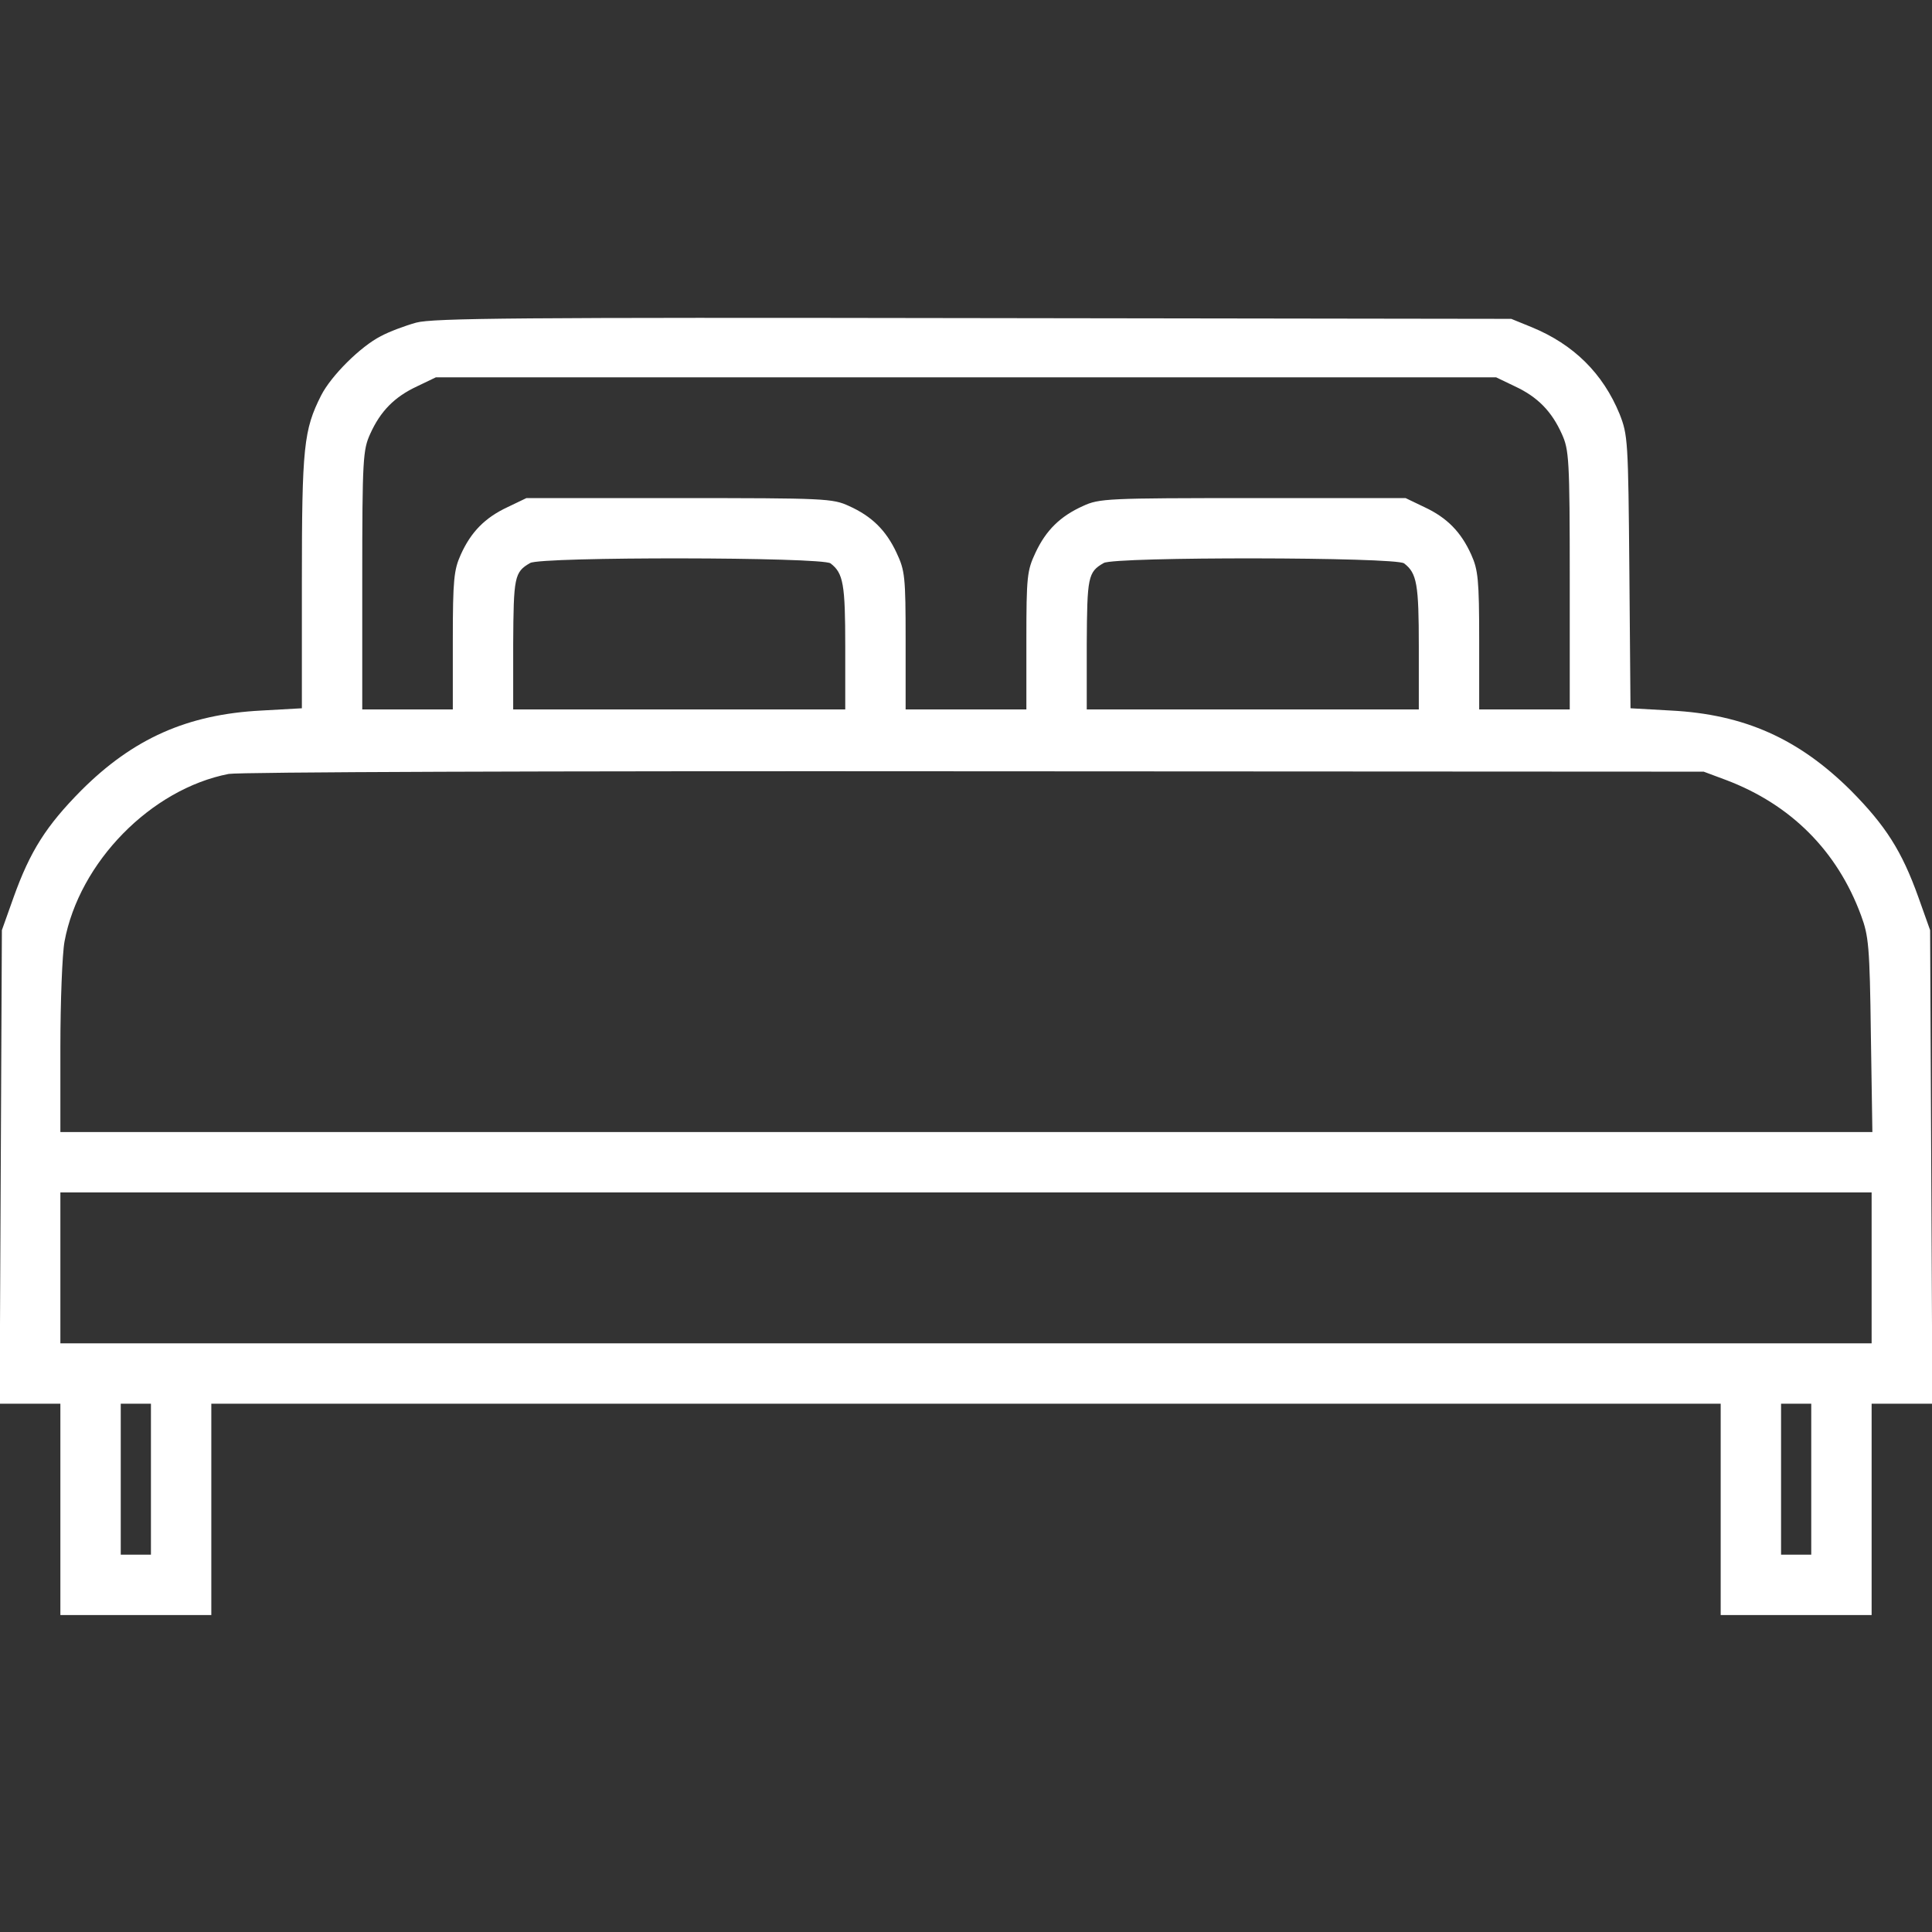 <?xml version="1.0" standalone="no"?>
<!DOCTYPE svg PUBLIC "-//W3C//DTD SVG 20010904//EN"
 "http://www.w3.org/TR/2001/REC-SVG-20010904/DTD/svg10.dtd">
<svg version="1.0" xmlns="http://www.w3.org/2000/svg"  fill="#fff"
 width="24px" height="24px" viewBox="0 0 512 512"
 preserveAspectRatio="xMidYMid meet">

<rect x="0" y="0" width="512" height="512" fill="#333333" stroke="none"/>

<g transform="translate(0,512) scale(0.1,-0.1)" stroke="none">
<path d="M1103 4265 c-29 -8 -72 -24 -94 -36 -53 -27 -131 -104 -158 -157 -46
-91 -51 -136 -51 -493 l0 -336 -107 -6 c-196 -10 -340 -74 -478 -212 -92 -93
-135 -160 -179 -283 l-31 -87 -3 -627 -3 -628 81 0 80 0 0 -280 0 -280 200 0
200 0 0 280 0 280 2000 0 2000 0 0 -280 0 -280 200 0 200 0 0 280 0 280 80 0
81 0 -3 628 -3 627 -31 87 c-44 123 -87 190 -179 283 -138 137 -282 202 -477
212 l-107 6 -3 361 c-3 350 -4 363 -26 419 -44 107 -121 184 -233 230 l-54 22
-1425 2 c-1205 2 -1433 0 -1477 -12z m2912 -169 c60 -28 97 -66 124 -126 19
-42 21 -65 21 -387 l0 -343 -120 0 -120 0 0 183 c0 161 -3 187 -21 227 -27 60
-64 98 -124 126 l-50 24 -405 0 c-386 0 -407 -1 -450 -21 -60 -27 -98 -64
-126 -124 -22 -47 -24 -62 -24 -232 l0 -183 -160 0 -160 0 0 183 c0 170 -2
185 -24 232 -28 60 -66 97 -126 124 -43 20 -64 21 -450 21 l-405 0 -50 -24
c-60 -28 -97 -66 -124 -126 -18 -40 -21 -66 -21 -227 l0 -183 -120 0 -120 0 0
343 c0 322 2 345 21 387 27 60 64 98 124 126 l50 24 1405 0 1405 0 50 -24z
m-1814 -469 c34 -26 39 -55 39 -221 l0 -166 -440 0 -440 0 0 173 c1 178 3 191
45 215 29 17 774 16 796 -1z m1520 0 c34 -26 39 -55 39 -221 l0 -166 -440 0
-440 0 0 173 c1 178 3 191 45 215 29 17 774 16 796 -1z m853 -574 c172 -65
295 -188 358 -359 20 -54 23 -81 26 -316 l4 -258 -2401 0 -2401 0 0 223 c0
123 5 250 11 282 39 210 229 404 435 444 30 5 812 8 1979 7 l1930 -1 59 -22z
m386 -1293 l0 -200 -2400 0 -2400 0 0 200 0 200 2400 0 2400 0 0 -200z m-4560
-560 l0 -200 -40 0 -40 0 0 200 0 200 40 0 40 0 0 -200z m4400 0 l0 -200 -40
0 -40 0 0 200 0 200 40 0 40 0 0 -200z"/>
</g>
</svg>
